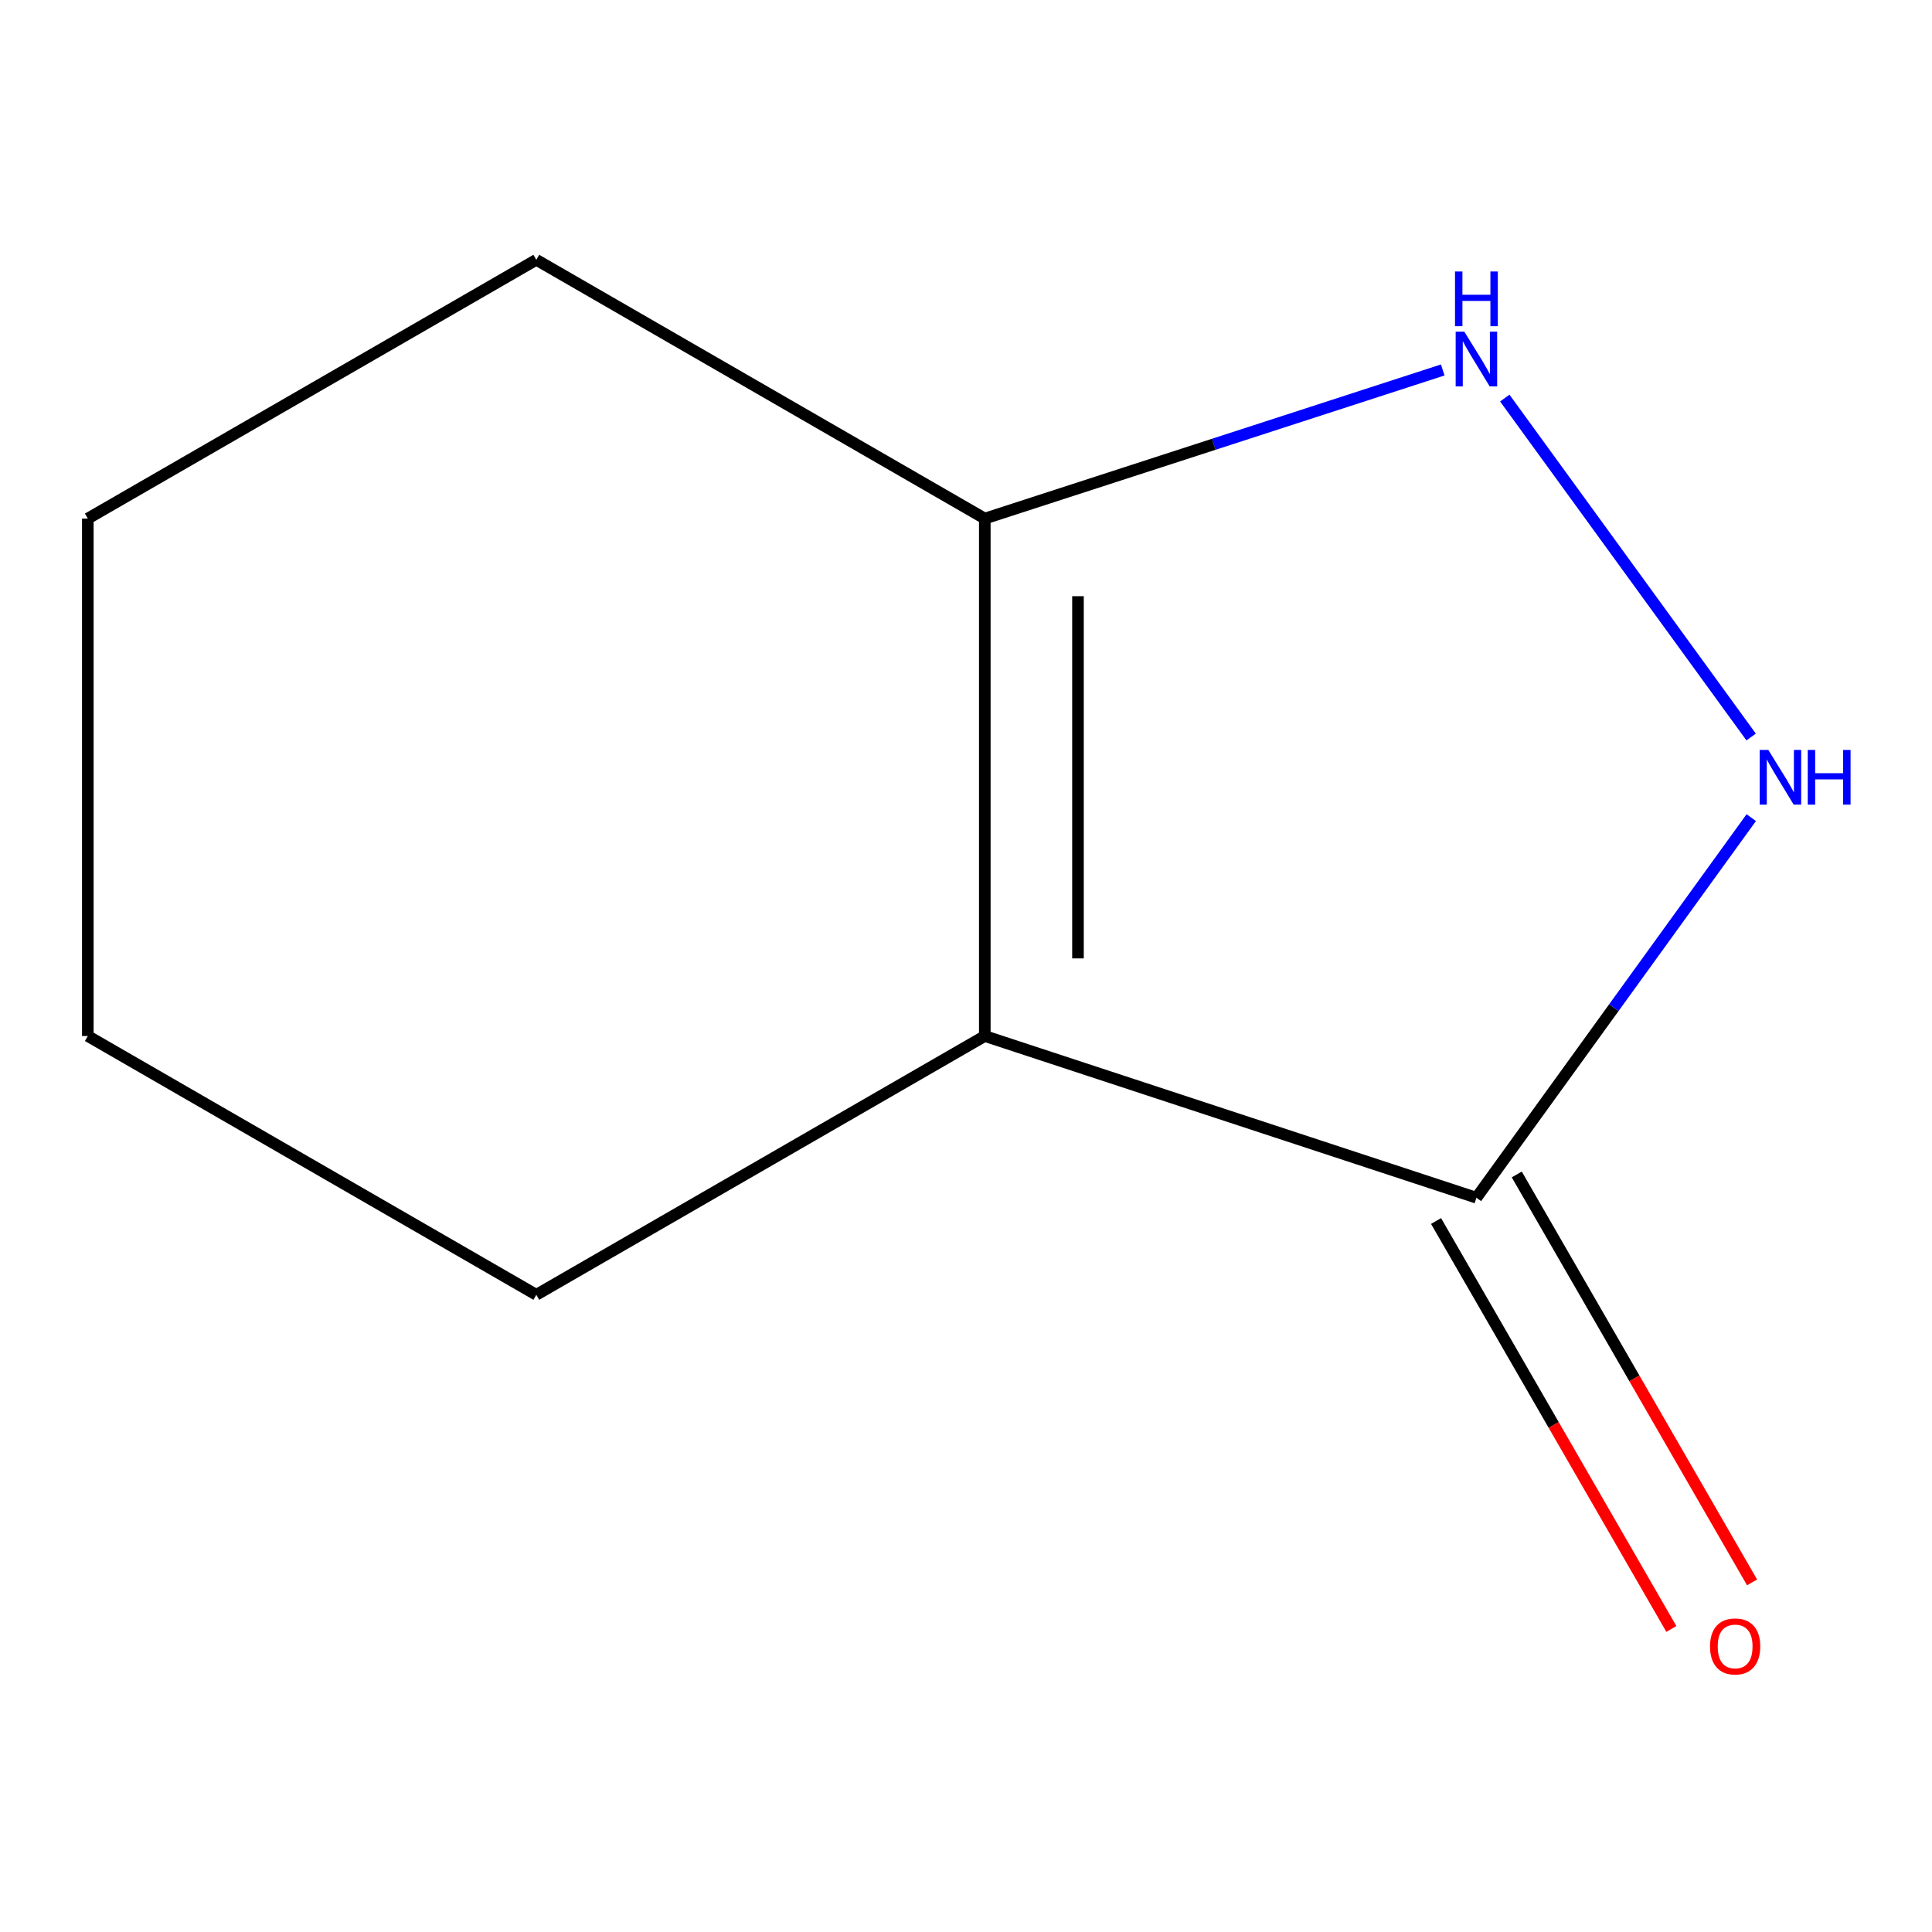 <?xml version='1.0' encoding='iso-8859-1'?>
<svg version='1.1' baseProfile='full'
              xmlns='http://www.w3.org/2000/svg'
                      xmlns:rdkit='http://www.rdkit.org/xml'
                      xmlns:xlink='http://www.w3.org/1999/xlink'
                  xml:space='preserve'
width='1000px' height='1000px' viewBox='0 0 1000 1000'>
<!-- END OF HEADER -->
<rect style='opacity:1.0;fill:#FFFFFF;stroke:none' width='1000' height='1000' x='0' y='0'> </rect>
<path class='bond-0' d='M 509.732,536.241 L 764.189,619.944' style='fill:none;fill-rule:evenodd;stroke:#000000;stroke-width:6px;stroke-linecap:butt;stroke-linejoin:miter;stroke-opacity:1' />
<path class='bond-3' d='M 509.732,536.241 L 509.732,268.414' style='fill:none;fill-rule:evenodd;stroke:#000000;stroke-width:6px;stroke-linecap:butt;stroke-linejoin:miter;stroke-opacity:1' />
<path class='bond-3' d='M 557.96,496.067 L 557.96,308.588' style='fill:none;fill-rule:evenodd;stroke:#000000;stroke-width:6px;stroke-linecap:butt;stroke-linejoin:miter;stroke-opacity:1' />
<path class='bond-5' d='M 509.732,536.241 L 277.593,670.182' style='fill:none;fill-rule:evenodd;stroke:#000000;stroke-width:6px;stroke-linecap:butt;stroke-linejoin:miter;stroke-opacity:1' />
<path class='bond-1' d='M 764.189,619.944 L 835.321,521.573' style='fill:none;fill-rule:evenodd;stroke:#000000;stroke-width:6px;stroke-linecap:butt;stroke-linejoin:miter;stroke-opacity:1' />
<path class='bond-1' d='M 835.321,521.573 L 906.453,423.201' style='fill:none;fill-rule:evenodd;stroke:#0000FF;stroke-width:6px;stroke-linecap:butt;stroke-linejoin:miter;stroke-opacity:1' />
<path class='bond-4' d='M 743.301,631.992 L 804.195,737.565' style='fill:none;fill-rule:evenodd;stroke:#000000;stroke-width:6px;stroke-linecap:butt;stroke-linejoin:miter;stroke-opacity:1' />
<path class='bond-4' d='M 804.195,737.565 L 865.09,843.137' style='fill:none;fill-rule:evenodd;stroke:#FF0000;stroke-width:6px;stroke-linecap:butt;stroke-linejoin:miter;stroke-opacity:1' />
<path class='bond-4' d='M 785.077,607.895 L 845.972,713.468' style='fill:none;fill-rule:evenodd;stroke:#000000;stroke-width:6px;stroke-linecap:butt;stroke-linejoin:miter;stroke-opacity:1' />
<path class='bond-4' d='M 845.972,713.468 L 906.866,819.04' style='fill:none;fill-rule:evenodd;stroke:#FF0000;stroke-width:6px;stroke-linecap:butt;stroke-linejoin:miter;stroke-opacity:1' />
<path class='bond-9' d='M 906.391,381.476 L 778.876,206.043' style='fill:none;fill-rule:evenodd;stroke:#0000FF;stroke-width:6px;stroke-linecap:butt;stroke-linejoin:miter;stroke-opacity:1' />
<path class='bond-2' d='M 746.761,191.492 L 628.246,229.953' style='fill:none;fill-rule:evenodd;stroke:#0000FF;stroke-width:6px;stroke-linecap:butt;stroke-linejoin:miter;stroke-opacity:1' />
<path class='bond-2' d='M 628.246,229.953 L 509.732,268.414' style='fill:none;fill-rule:evenodd;stroke:#000000;stroke-width:6px;stroke-linecap:butt;stroke-linejoin:miter;stroke-opacity:1' />
<path class='bond-6' d='M 509.732,268.414 L 277.593,134.473' style='fill:none;fill-rule:evenodd;stroke:#000000;stroke-width:6px;stroke-linecap:butt;stroke-linejoin:miter;stroke-opacity:1' />
<path class='bond-7' d='M 277.593,670.182 L 45.455,536.241' style='fill:none;fill-rule:evenodd;stroke:#000000;stroke-width:6px;stroke-linecap:butt;stroke-linejoin:miter;stroke-opacity:1' />
<path class='bond-8' d='M 277.593,134.473 L 45.455,268.414' style='fill:none;fill-rule:evenodd;stroke:#000000;stroke-width:6px;stroke-linecap:butt;stroke-linejoin:miter;stroke-opacity:1' />
<path class='bond-10' d='M 45.455,536.241 L 45.455,268.414' style='fill:none;fill-rule:evenodd;stroke:#000000;stroke-width:6px;stroke-linecap:butt;stroke-linejoin:miter;stroke-opacity:1' />
<path  class='atom-2' d='M 915.287 388.167
L 924.567 403.167
Q 925.487 404.647, 926.967 407.327
Q 928.447 410.007, 928.527 410.167
L 928.527 388.167
L 932.287 388.167
L 932.287 416.487
L 928.407 416.487
L 918.447 400.087
Q 917.287 398.167, 916.047 395.967
Q 914.847 393.767, 914.487 393.087
L 914.487 416.487
L 910.807 416.487
L 910.807 388.167
L 915.287 388.167
' fill='#0000FF'/>
<path  class='atom-2' d='M 935.687 388.167
L 939.527 388.167
L 939.527 400.207
L 954.007 400.207
L 954.007 388.167
L 957.847 388.167
L 957.847 416.487
L 954.007 416.487
L 954.007 403.407
L 939.527 403.407
L 939.527 416.487
L 935.687 416.487
L 935.687 388.167
' fill='#0000FF'/>
<path  class='atom-3' d='M 757.929 171.676
L 767.209 186.676
Q 768.129 188.156, 769.609 190.836
Q 771.089 193.516, 771.169 193.676
L 771.169 171.676
L 774.929 171.676
L 774.929 199.996
L 771.049 199.996
L 761.089 183.596
Q 759.929 181.676, 758.689 179.476
Q 757.489 177.276, 757.129 176.596
L 757.129 199.996
L 753.449 199.996
L 753.449 171.676
L 757.929 171.676
' fill='#0000FF'/>
<path  class='atom-3' d='M 753.109 140.524
L 756.949 140.524
L 756.949 152.564
L 771.429 152.564
L 771.429 140.524
L 775.269 140.524
L 775.269 168.844
L 771.429 168.844
L 771.429 155.764
L 756.949 155.764
L 756.949 168.844
L 753.109 168.844
L 753.109 140.524
' fill='#0000FF'/>
<path  class='atom-5' d='M 885.103 852.189
Q 885.103 845.389, 888.463 841.589
Q 891.823 837.789, 898.103 837.789
Q 904.383 837.789, 907.743 841.589
Q 911.103 845.389, 911.103 852.189
Q 911.103 859.069, 907.703 862.989
Q 904.303 866.869, 898.103 866.869
Q 891.863 866.869, 888.463 862.989
Q 885.103 859.109, 885.103 852.189
M 898.103 863.669
Q 902.423 863.669, 904.743 860.789
Q 907.103 857.869, 907.103 852.189
Q 907.103 846.629, 904.743 843.829
Q 902.423 840.989, 898.103 840.989
Q 893.783 840.989, 891.423 843.789
Q 889.103 846.589, 889.103 852.189
Q 889.103 857.909, 891.423 860.789
Q 893.783 863.669, 898.103 863.669
' fill='#FF0000'/>
</svg>
